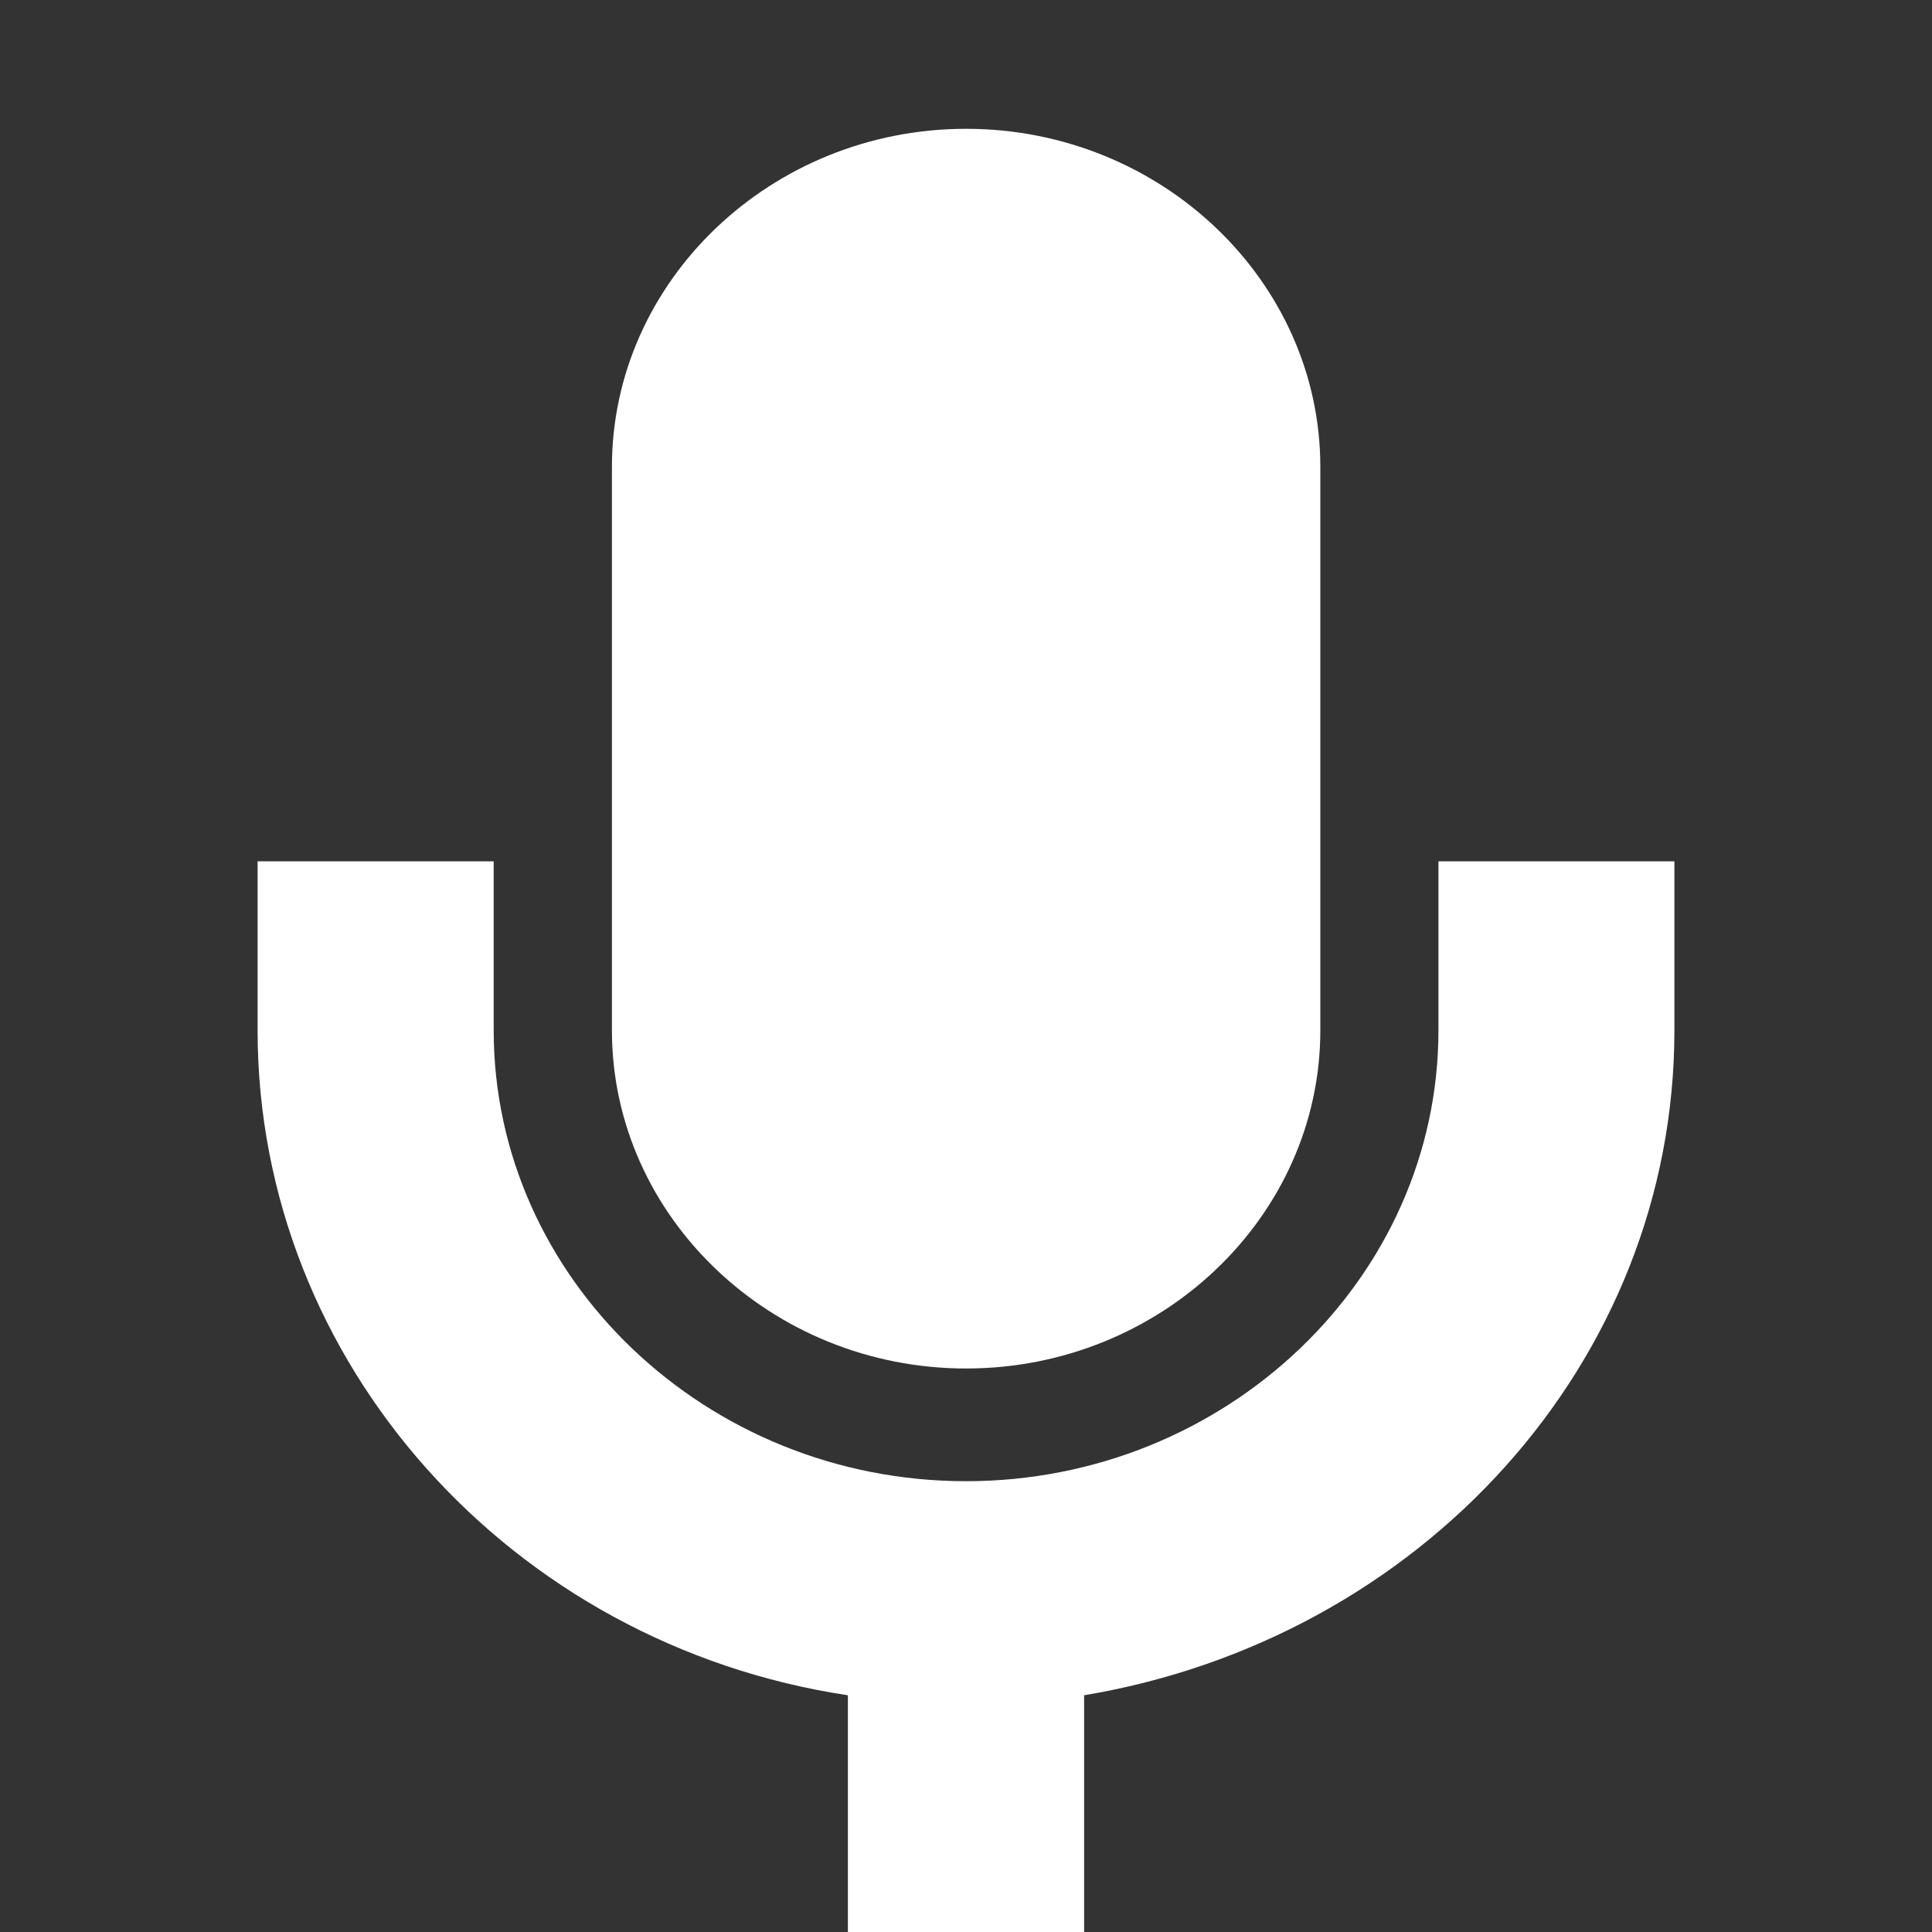 <svg width="15" height="15" viewBox="0 0 15 15" fill="none" xmlns="http://www.w3.org/2000/svg">
<rect x="0" y="0" width="15" height="15" fill="#333333" stroke="none"/>
<path d="M7.501 10.625C9.013 10.625 10.251 9.444 10.251 8V3.625C10.251 2.181 9.013 1 7.501 1C5.988 1 4.751 2.181 4.751 3.625V8C4.751 9.444 5.988 10.625 7.501 10.625Z" fill="white"/>
<path d="M11.168 6.687V8C11.168 9.925 9.518 11.5 7.5 11.5C5.483 11.5 3.833 9.925 3.833 8V6.687H2V8C2 10.582 3.971 12.769 6.583 13.162V15H8.417V13.162C11.029 12.725 13 10.581 13 8V6.687H11.168Z" fill="white"/>
</svg>

